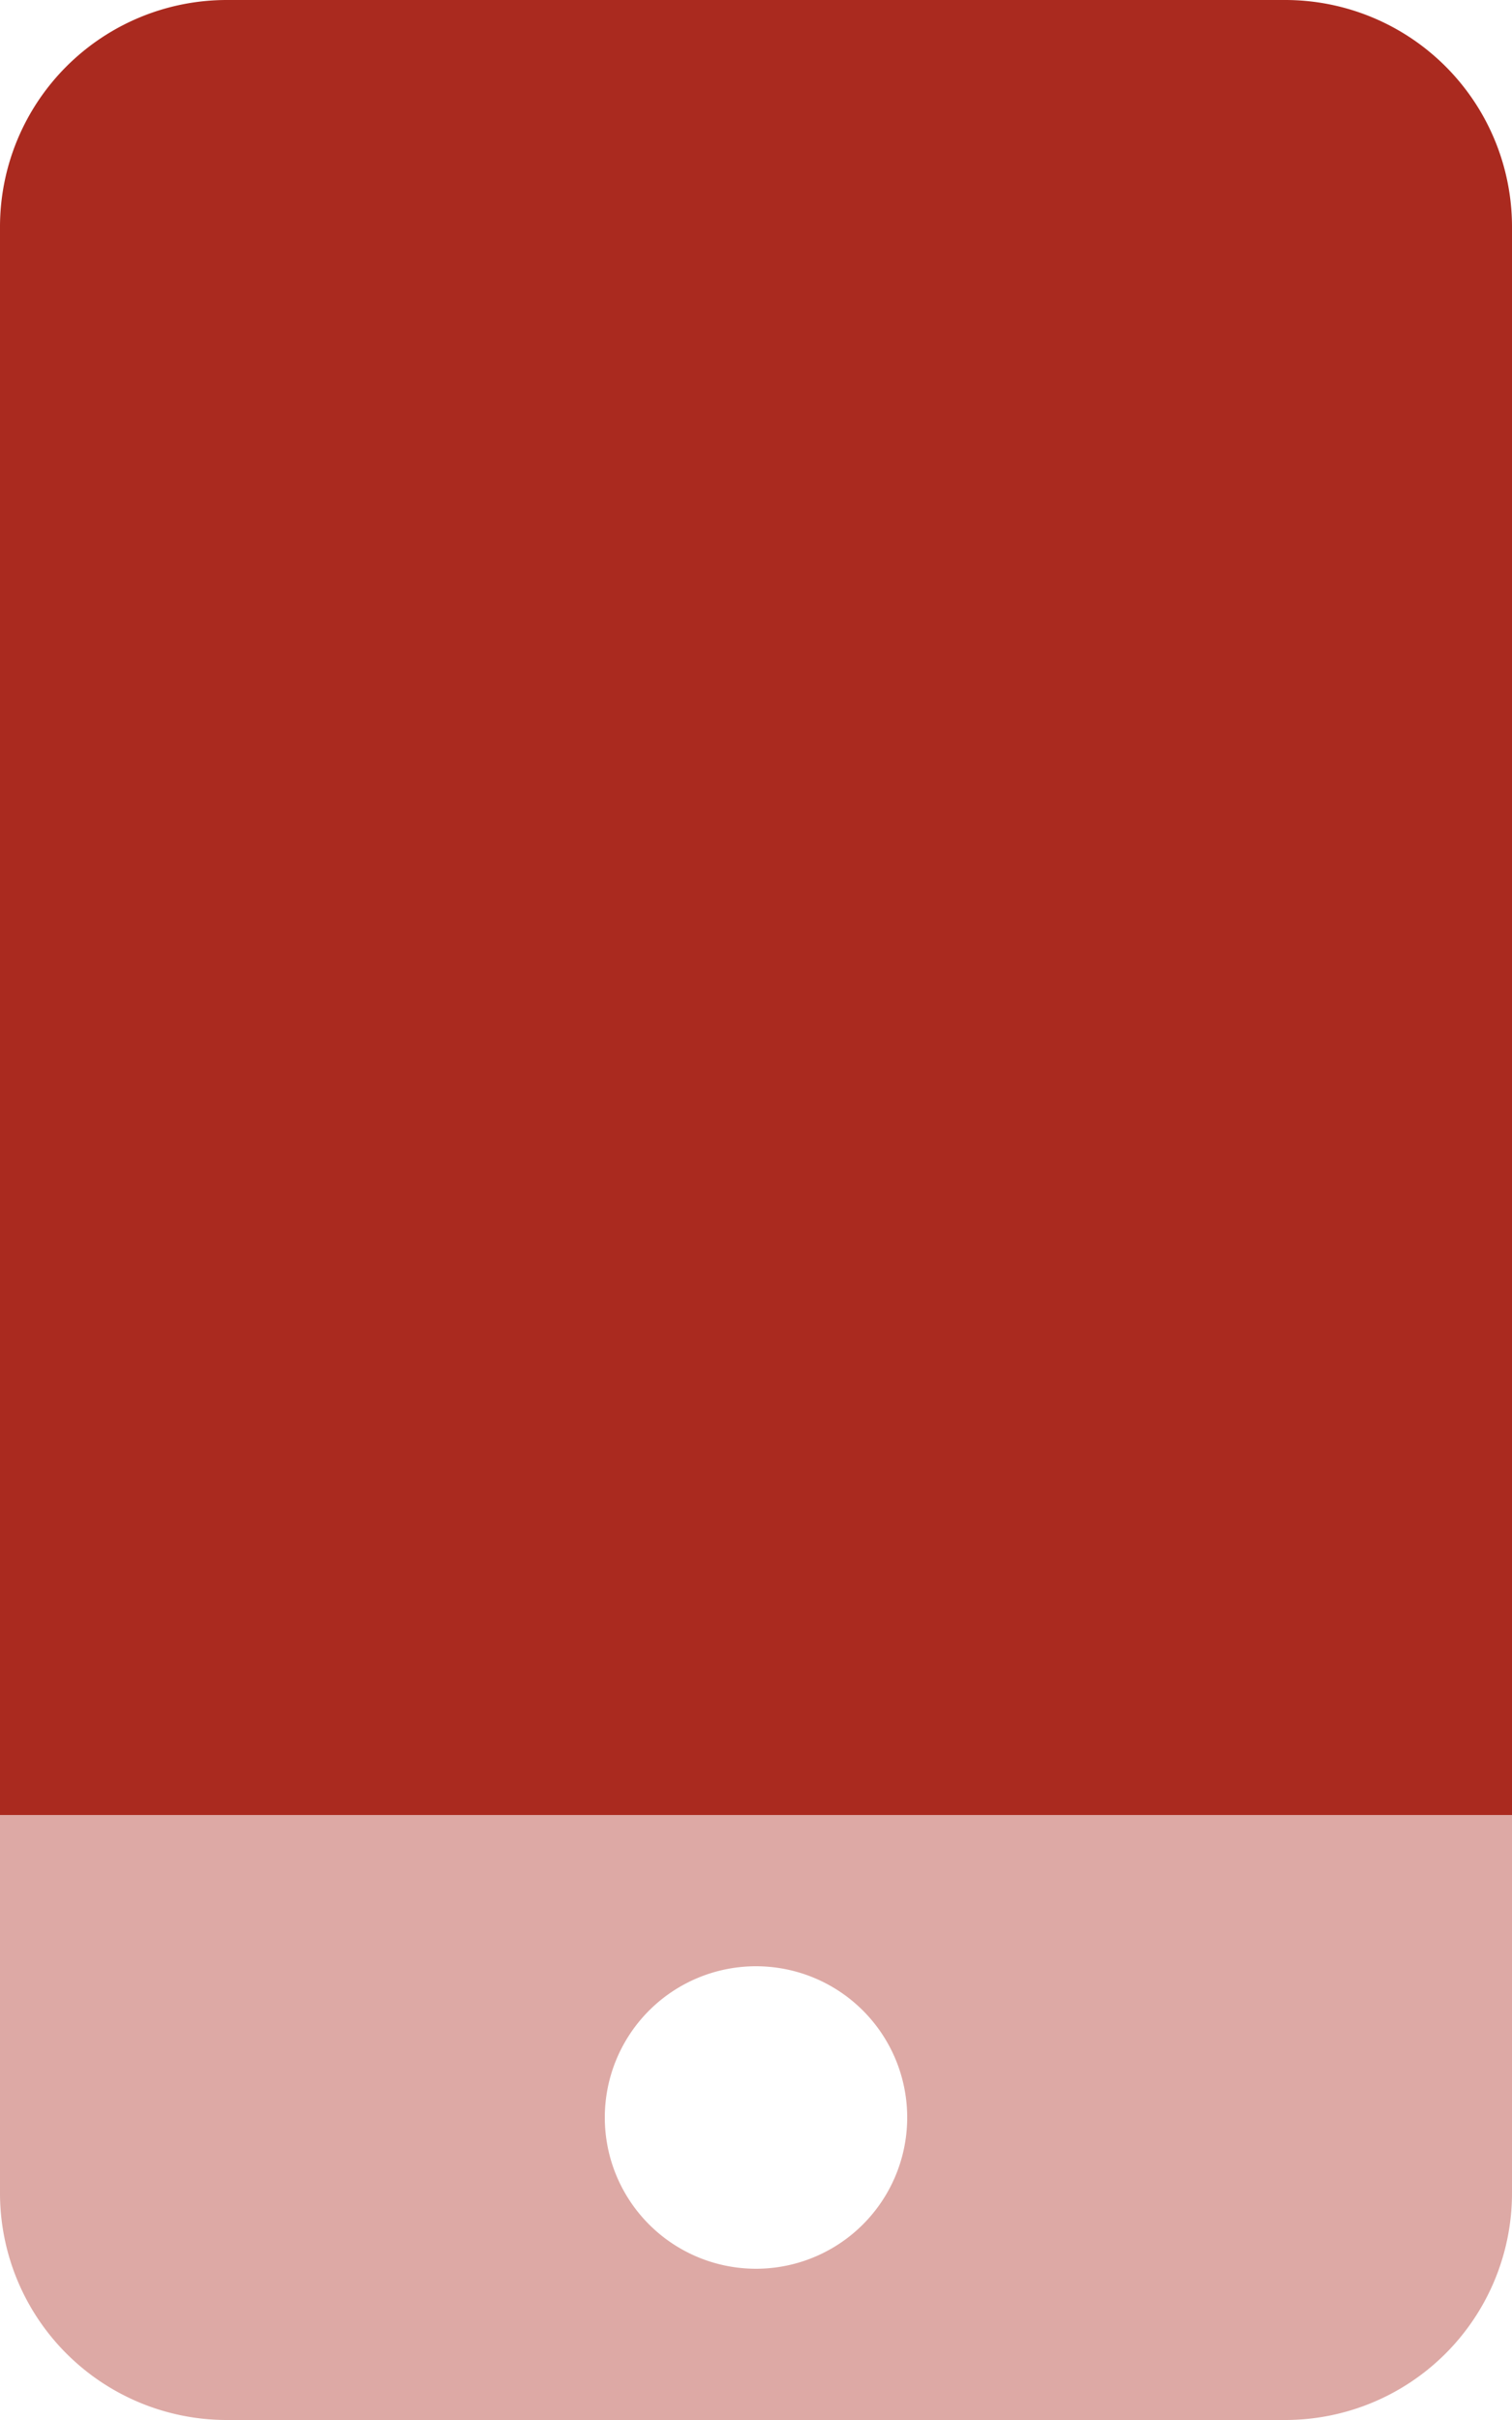 <svg id="mobile" xmlns="http://www.w3.org/2000/svg" width="320" height="512" viewBox="0 0 320 512">
  <path id="Trazado_54" data-name="Trazado 54" d="M0,384v80a48,48,0,0,0,48,48H272a48,48,0,0,0,48-48V384Zm160,96a32,32,0,1,1,32-32A32,32,0,0,1,160,480Z" fill="#aa2a1f" opacity="0.4"/>
  <path id="Trazado_55" data-name="Trazado 55" d="M0,384V48A48,48,0,0,1,48,0H272a48,48,0,0,1,48,48V384Z" fill="#aa2a1f"/>
</svg>
